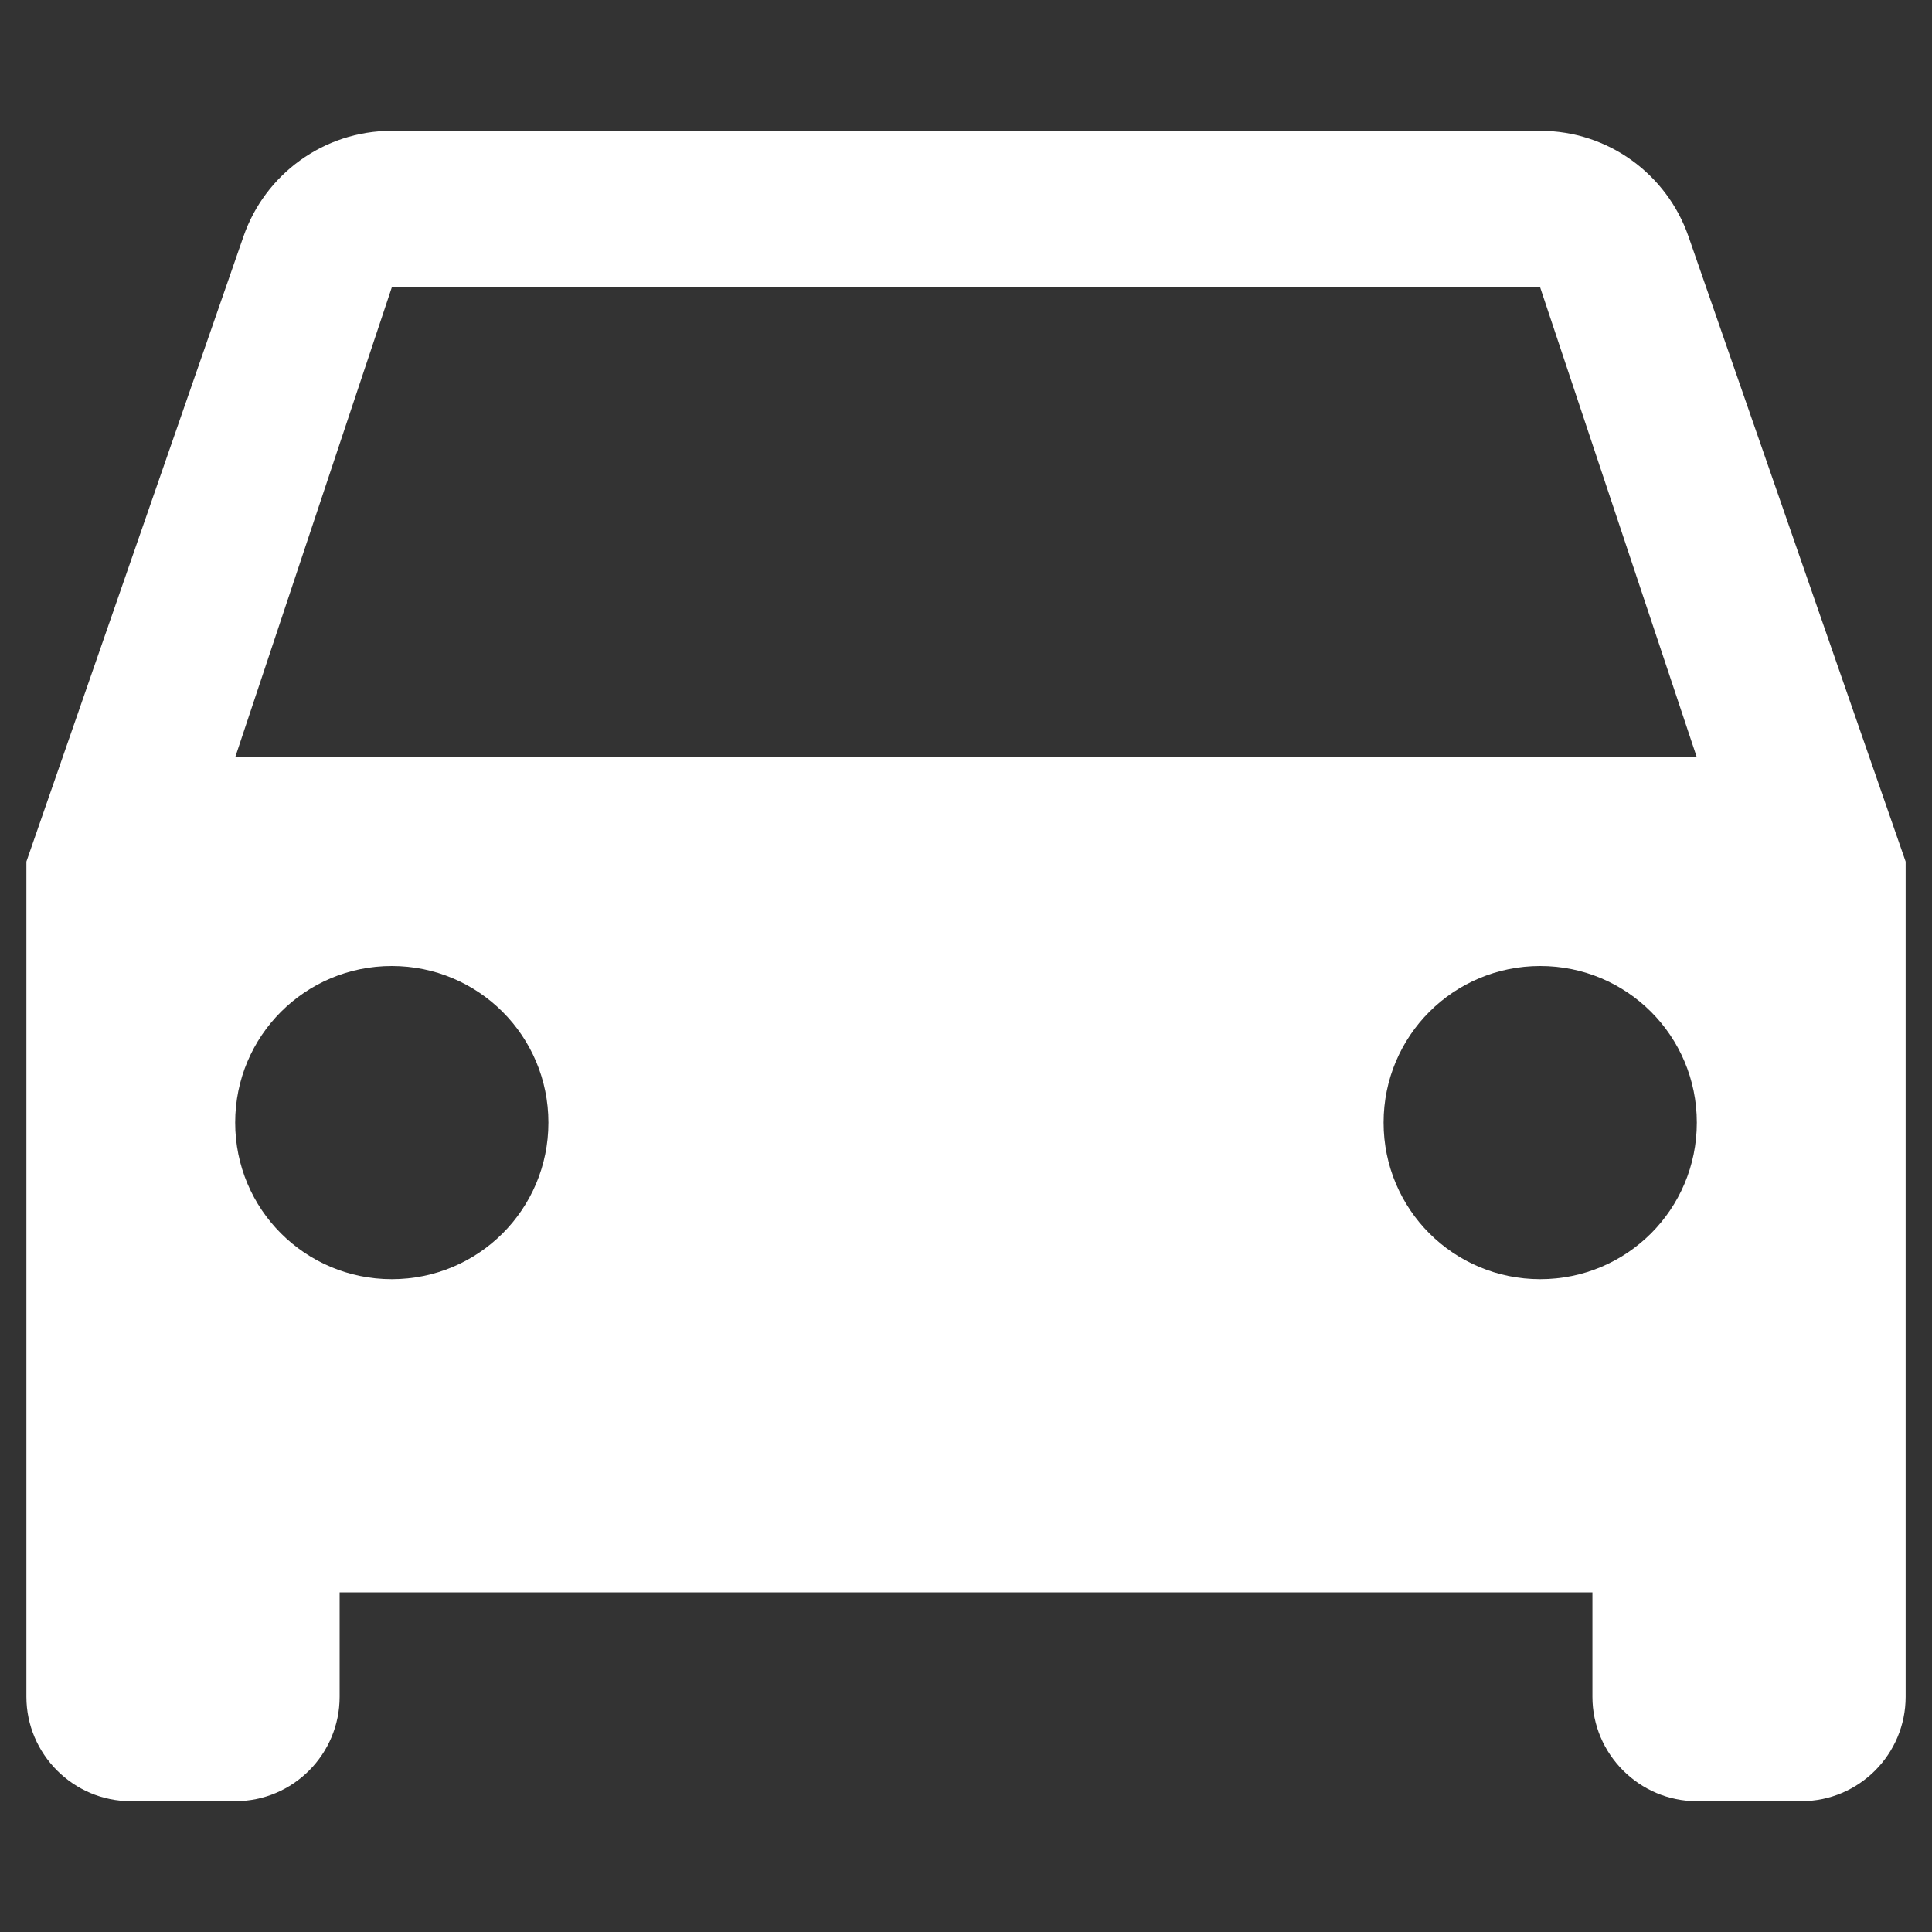 <?xml version="1.0" encoding="utf-8"?>
<!-- Generator: Adobe Illustrator 15.0.2, SVG Export Plug-In . SVG Version: 6.00 Build 0)  -->
<!DOCTYPE svg PUBLIC "-//W3C//DTD SVG 1.1//EN" "http://www.w3.org/Graphics/SVG/1.1/DTD/svg11.dtd">
<svg version="1.1" id="Layer_1" xmlns="http://www.w3.org/2000/svg" xmlns:xlink="http://www.w3.org/1999/xlink" x="0px" y="0px"
	 width="48px" height="48px" viewBox="0 0 48 48" enable-background="new 0 0 48 48" xml:space="preserve">
<rect x="0" y="0" width="48" height="48" fill="#333333" stroke="none"/>
<path fill="#FFFFFF" d="M41.948,5.87c-0.531-1.53-1.983-2.62-3.683-2.62H9.734c-1.699,0-3.152,1.089-3.683,2.62L0.656,21.406v20.75
	c0,1.426,1.167,2.594,2.594,2.594h2.594c1.439,0,2.594-1.168,2.594-2.594v-2.594h31.125v2.594c0,1.426,1.168,2.594,2.594,2.594
	h2.594c1.438,0,2.594-1.168,2.594-2.594v-20.75L41.948,5.87z M9.734,31.781c-2.153,0-3.891-1.737-3.891-3.891S7.582,24,9.734,24
	s3.891,1.737,3.891,3.891S11.887,31.781,9.734,31.781z M38.266,31.781c-2.153,0-3.891-1.737-3.891-3.891S36.112,24,38.266,24
	s3.891,1.737,3.891,3.891S40.419,31.781,38.266,31.781z M5.844,18.813L9.734,7.141h28.531l3.891,11.672H5.844z"/>
<path fill="none" d="M0,0h48v48H0V0z"/>
</svg>
